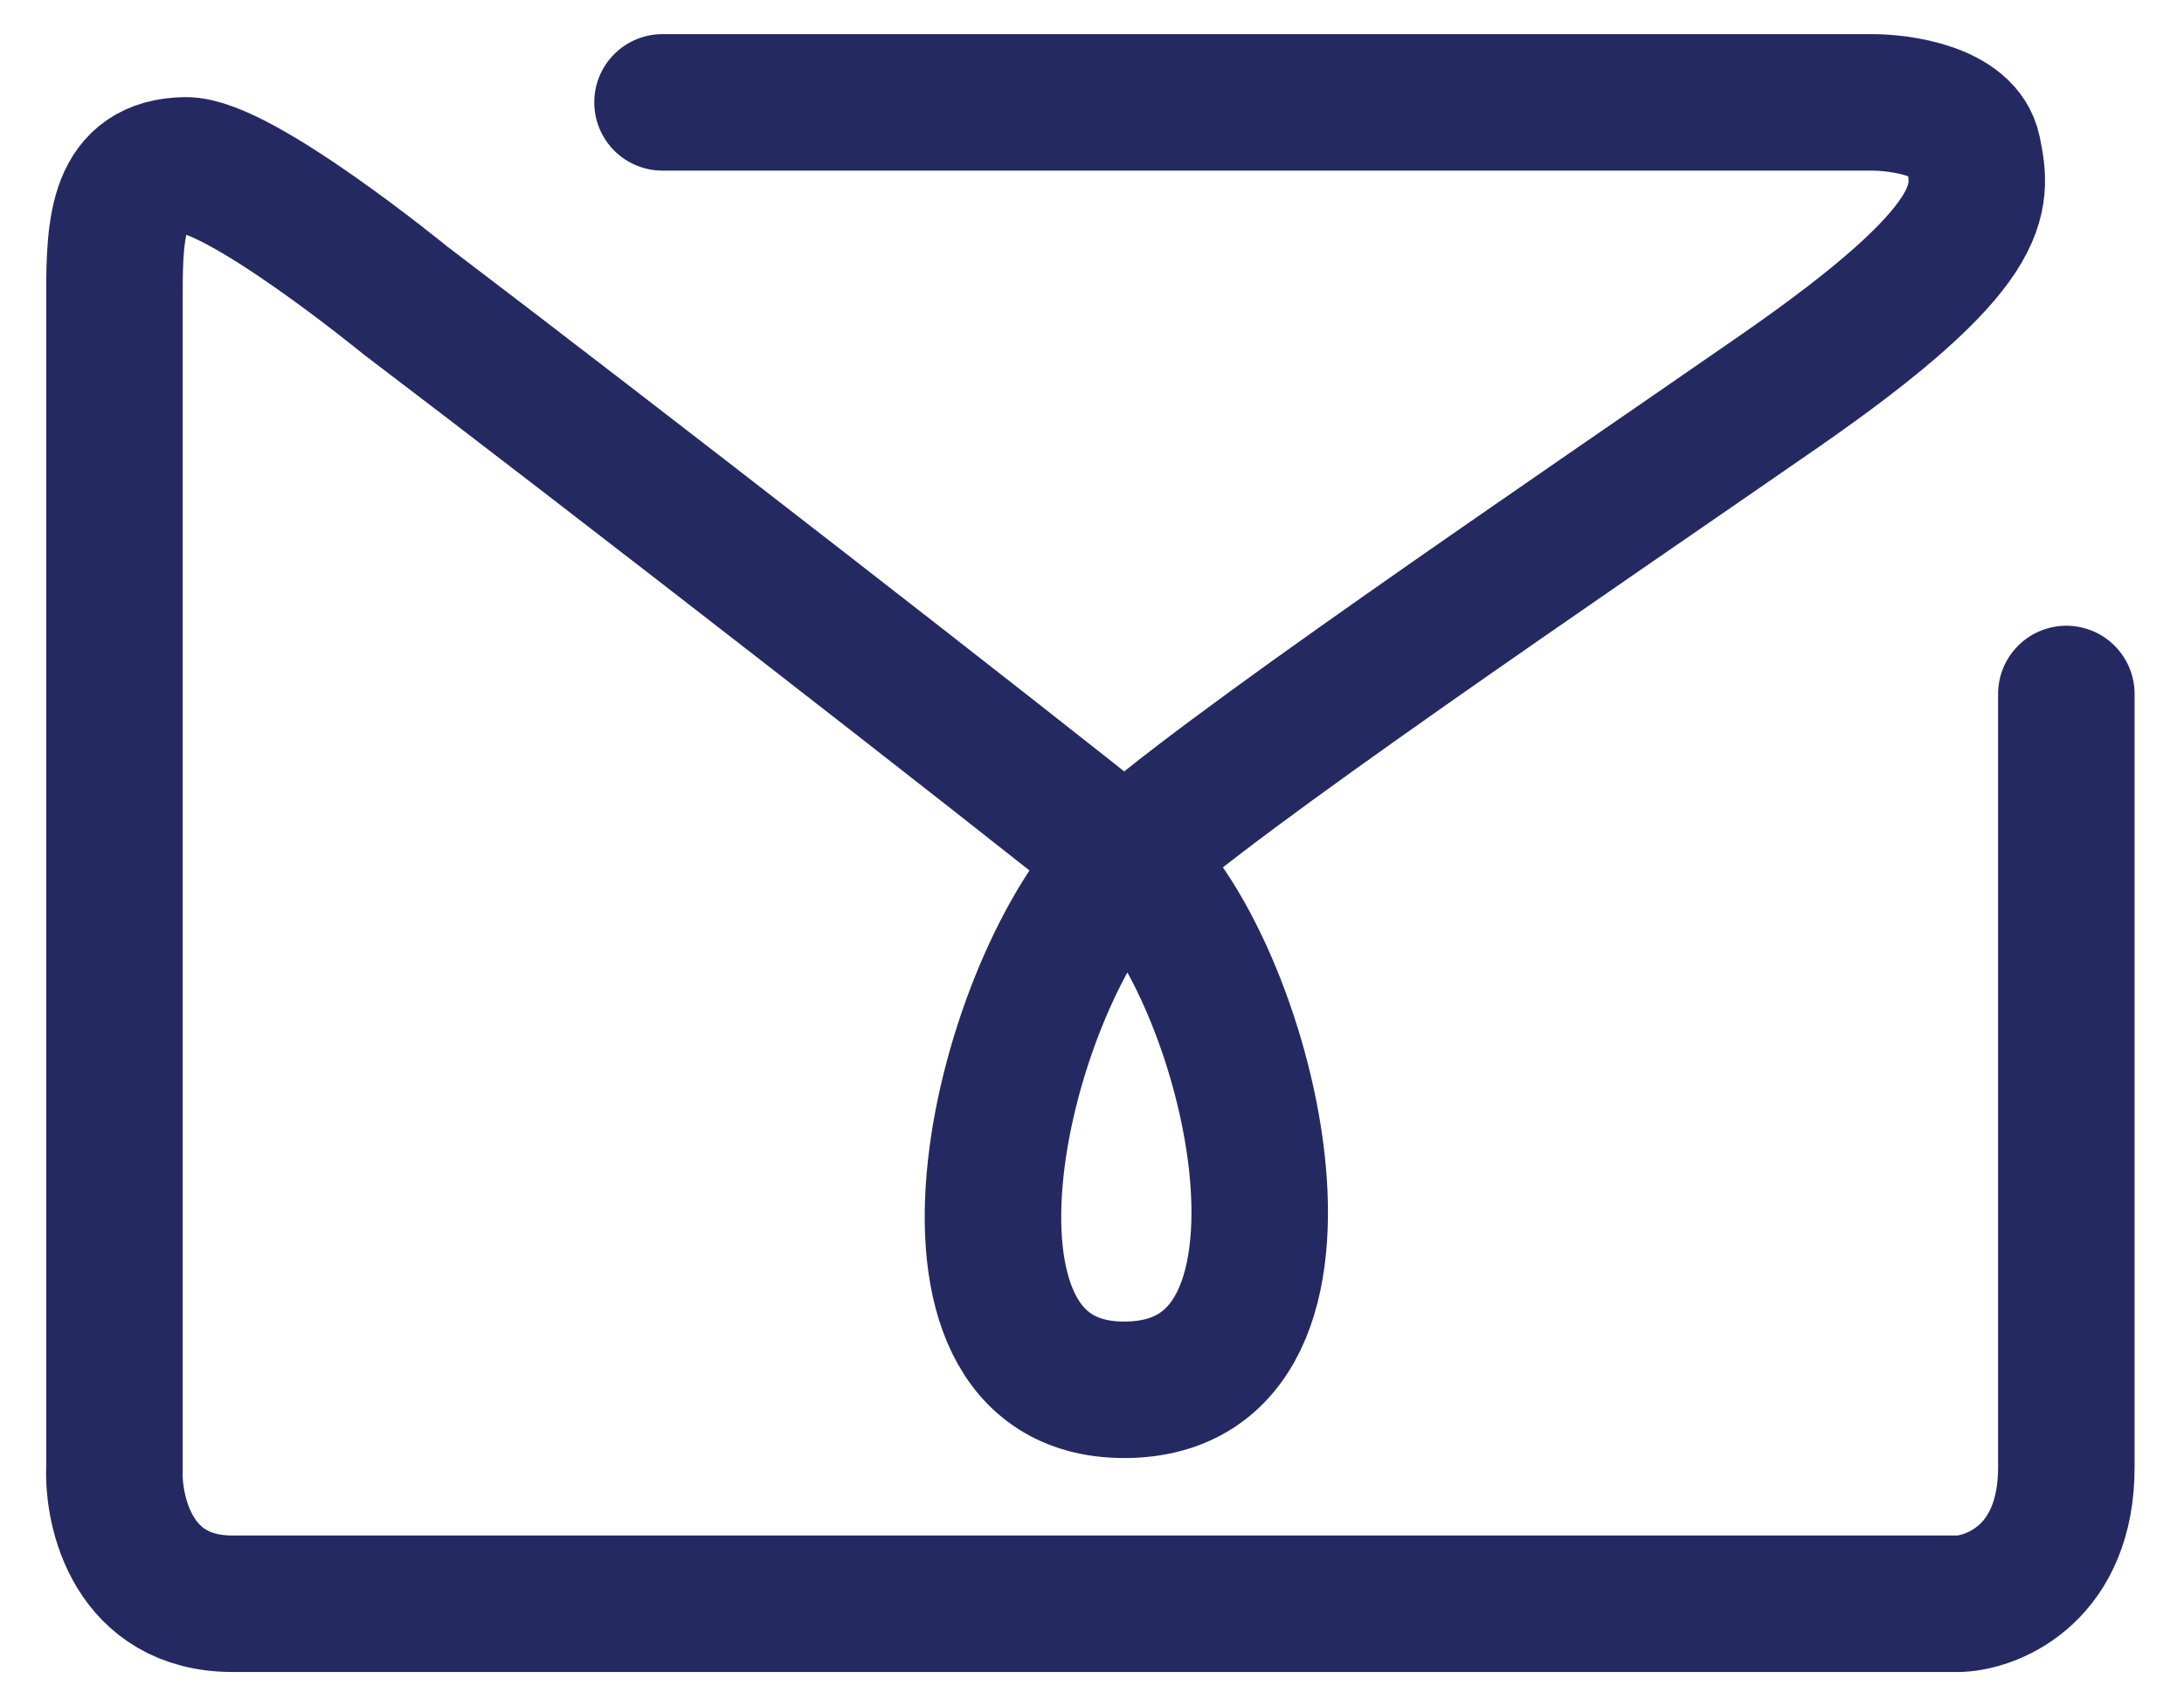 <?xml version="1.0" encoding="UTF-8"?> <svg xmlns="http://www.w3.org/2000/svg" width="32" height="25" viewBox="0 0 32 25" fill="none"><path d="M9.707 1.5H23.714H27.409C27.859 1.497 28.788 1.633 28.906 2.205C29.053 2.921 29.159 3.594 26.061 5.74C22.963 7.887 17.712 11.44 16.493 12.6M16.493 12.6C14.695 14.311 13.22 20.365 16.472 20.365C19.872 20.365 18.239 13.993 16.493 12.6ZM16.493 12.6C14.824 11.253 8.886 6.637 5.936 4.399C5.936 4.399 3.506 2.411 2.716 2.423C1.724 2.438 1.677 3.299 1.677 4.309C1.677 5.117 1.677 16.107 1.677 21.501C1.649 22.167 1.956 23.5 3.406 23.5C4.856 23.5 20.884 23.5 28.716 23.5C29.236 23.472 30.276 23.033 30.276 21.501C30.276 19.969 30.276 13.308 30.276 10.169" stroke="#252962" stroke-width="2" stroke-linecap="round"></path></svg> 